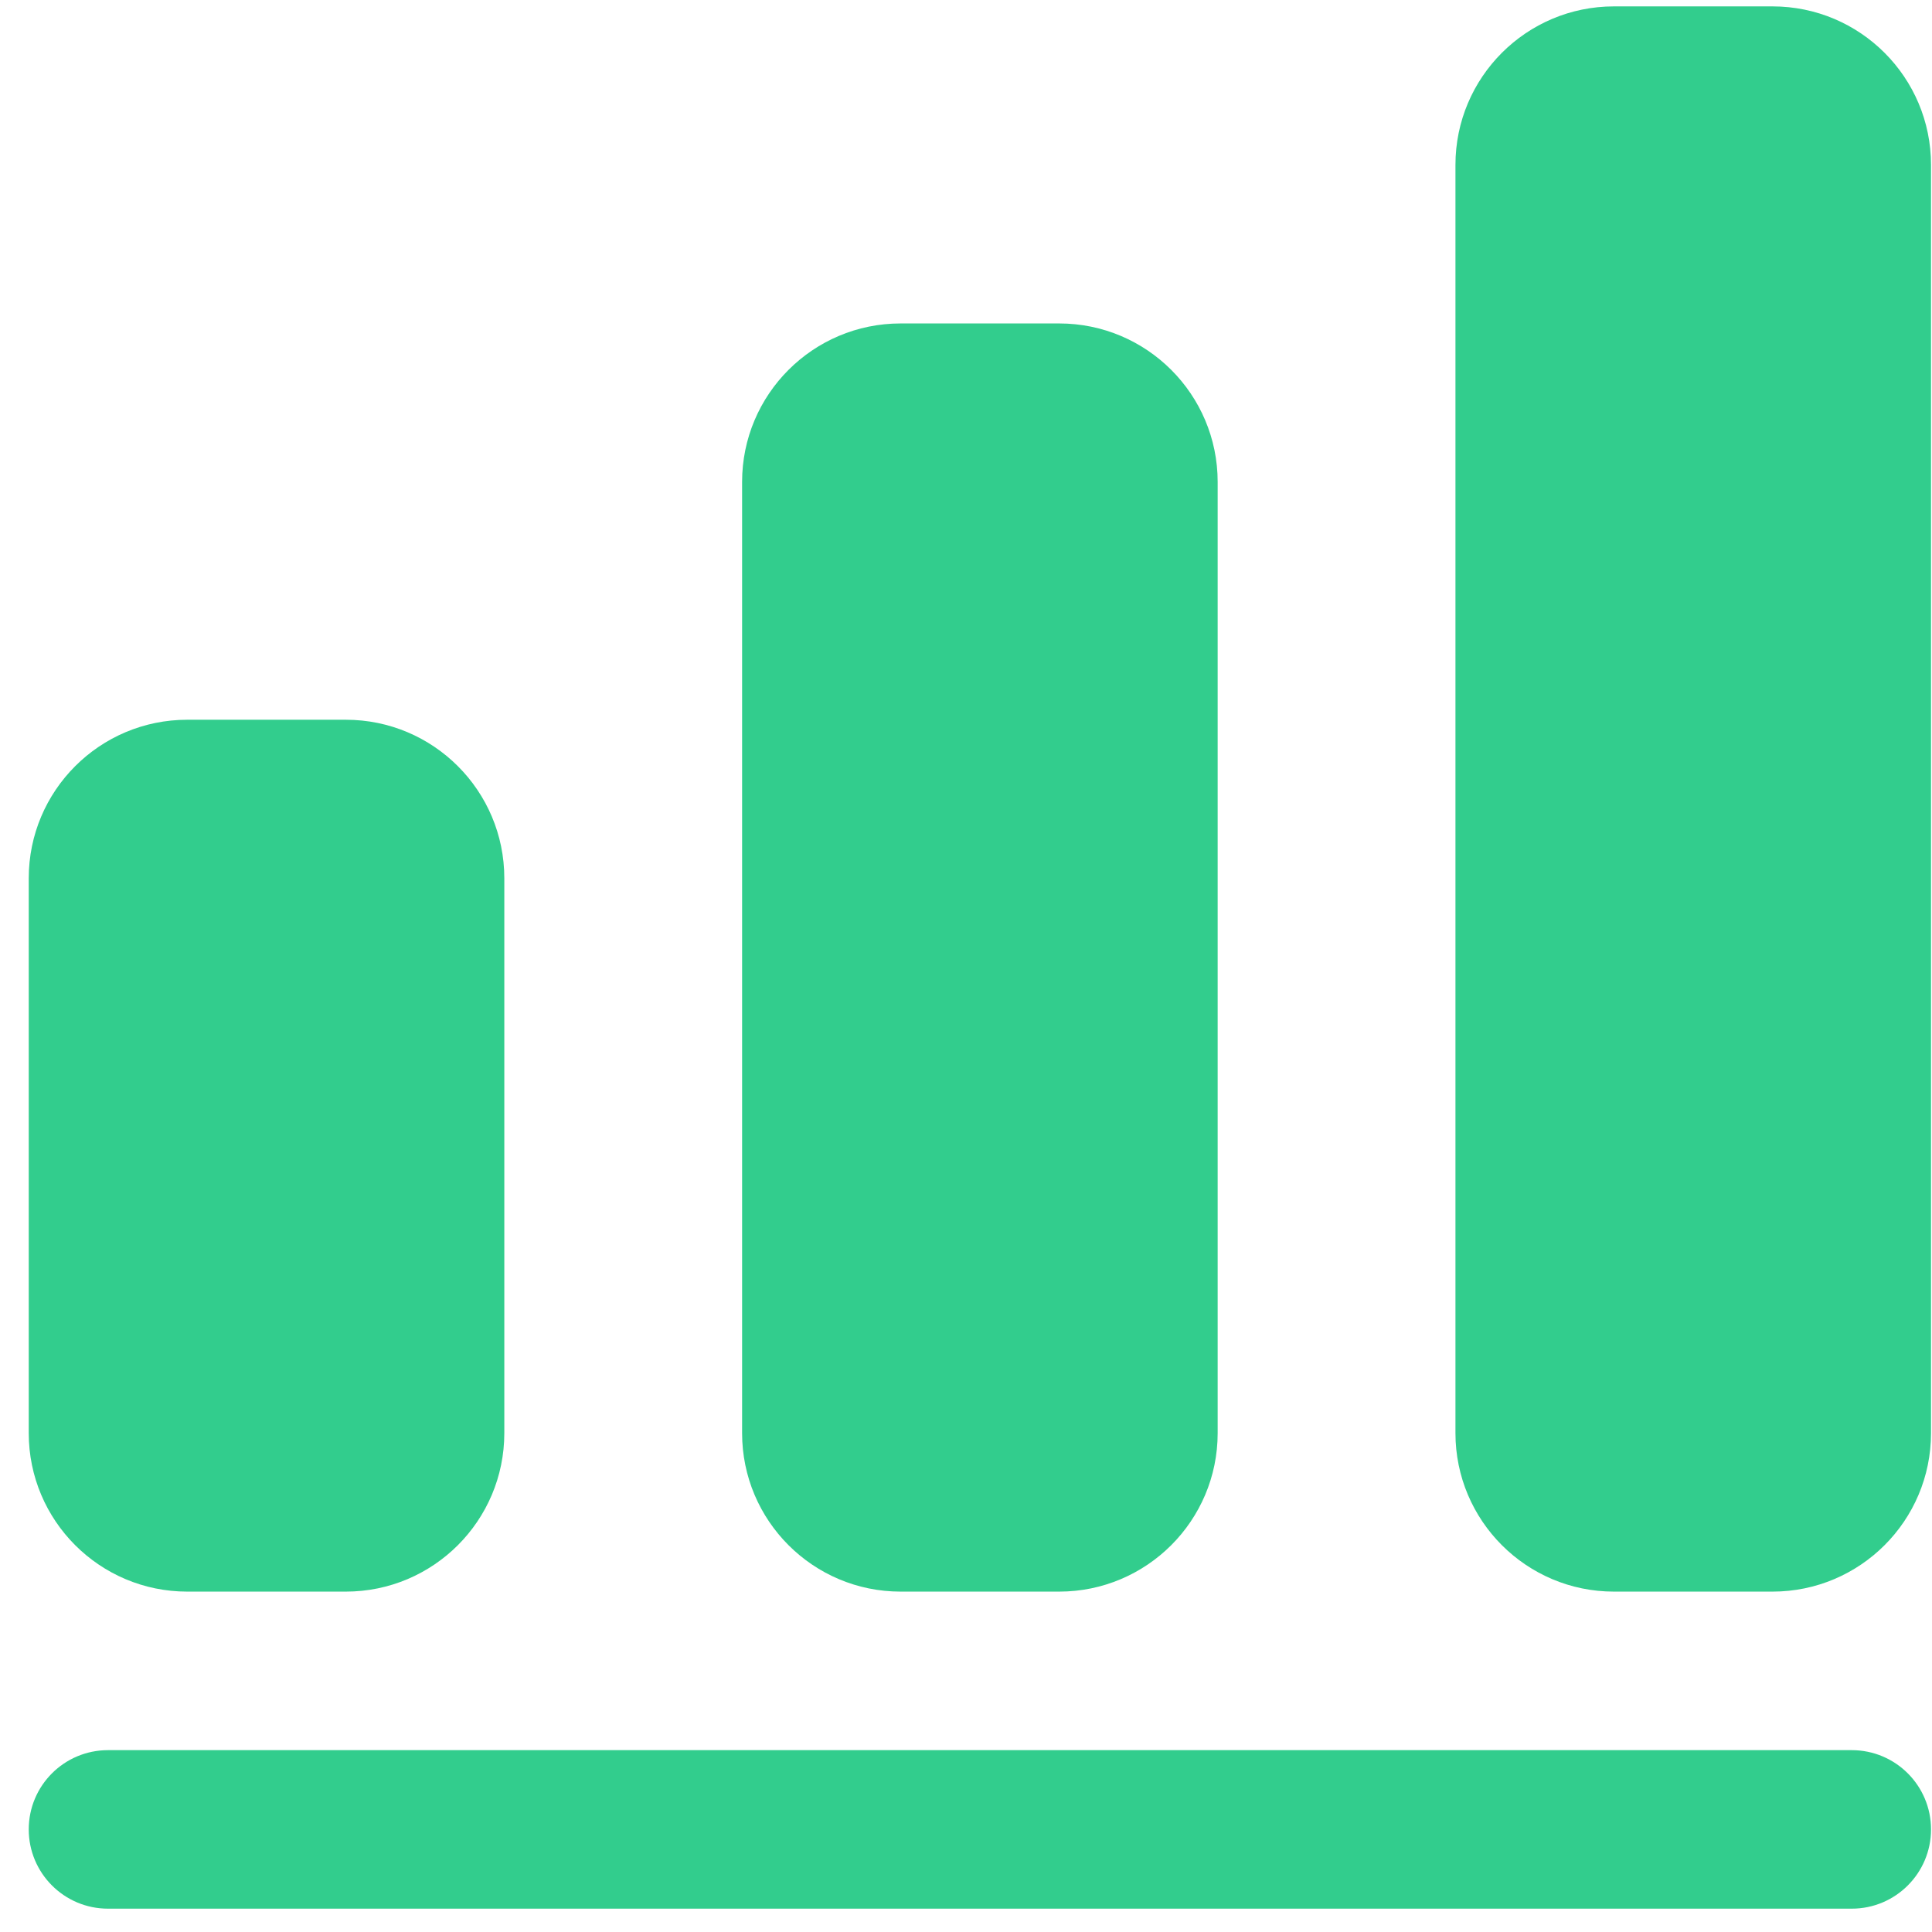<svg width="65" height="65" viewBox="0 0 65 65" fill="none" xmlns="http://www.w3.org/2000/svg">
<g clip-path="url(#clip0_2754_1727)">
<path fill-rule="evenodd" clip-rule="evenodd" d="M0.967 61.548C0.967 60.075 2.161 58.882 3.633 58.882H62.3C63.773 58.882 64.967 60.075 64.967 61.548C64.967 63.021 63.773 64.215 62.3 64.215H3.633C2.161 64.215 0.967 63.021 0.967 61.548Z" fill="#32CD8D"/>
<path fill-rule="evenodd" clip-rule="evenodd" d="M24.967 16.215C24.967 13.269 27.355 10.882 30.3 10.882H35.633C38.579 10.882 40.967 13.269 40.967 16.215V48.215C40.967 51.16 38.579 53.548 35.633 53.548H30.3C27.355 53.548 24.967 51.16 24.967 48.215V16.215Z" fill="#32CD8D"/>
<path fill-rule="evenodd" clip-rule="evenodd" d="M48.967 5.548C48.967 2.603 51.355 0.215 54.3 0.215H59.633C62.579 0.215 64.967 2.603 64.967 5.548V48.215C64.967 51.16 62.579 53.548 59.633 53.548H54.3C51.355 53.548 48.967 51.16 48.967 48.215V5.548Z" fill="#32CD8D"/>
<path fill-rule="evenodd" clip-rule="evenodd" d="M0.967 29.548C0.967 26.603 3.355 24.215 6.3 24.215H11.633C14.579 24.215 16.967 26.603 16.967 29.548V48.215C16.967 51.16 14.579 53.548 11.633 53.548H6.3C3.355 53.548 0.967 51.16 0.967 48.215V29.548Z" fill="#32CD8D"/>
</g>
<defs>
<clipPath id="clip0_2754_1727">
<rect width="64" height="64" fill="white" transform="translate(0.967 0.215)"/>
</clipPath>
</defs>
</svg>

